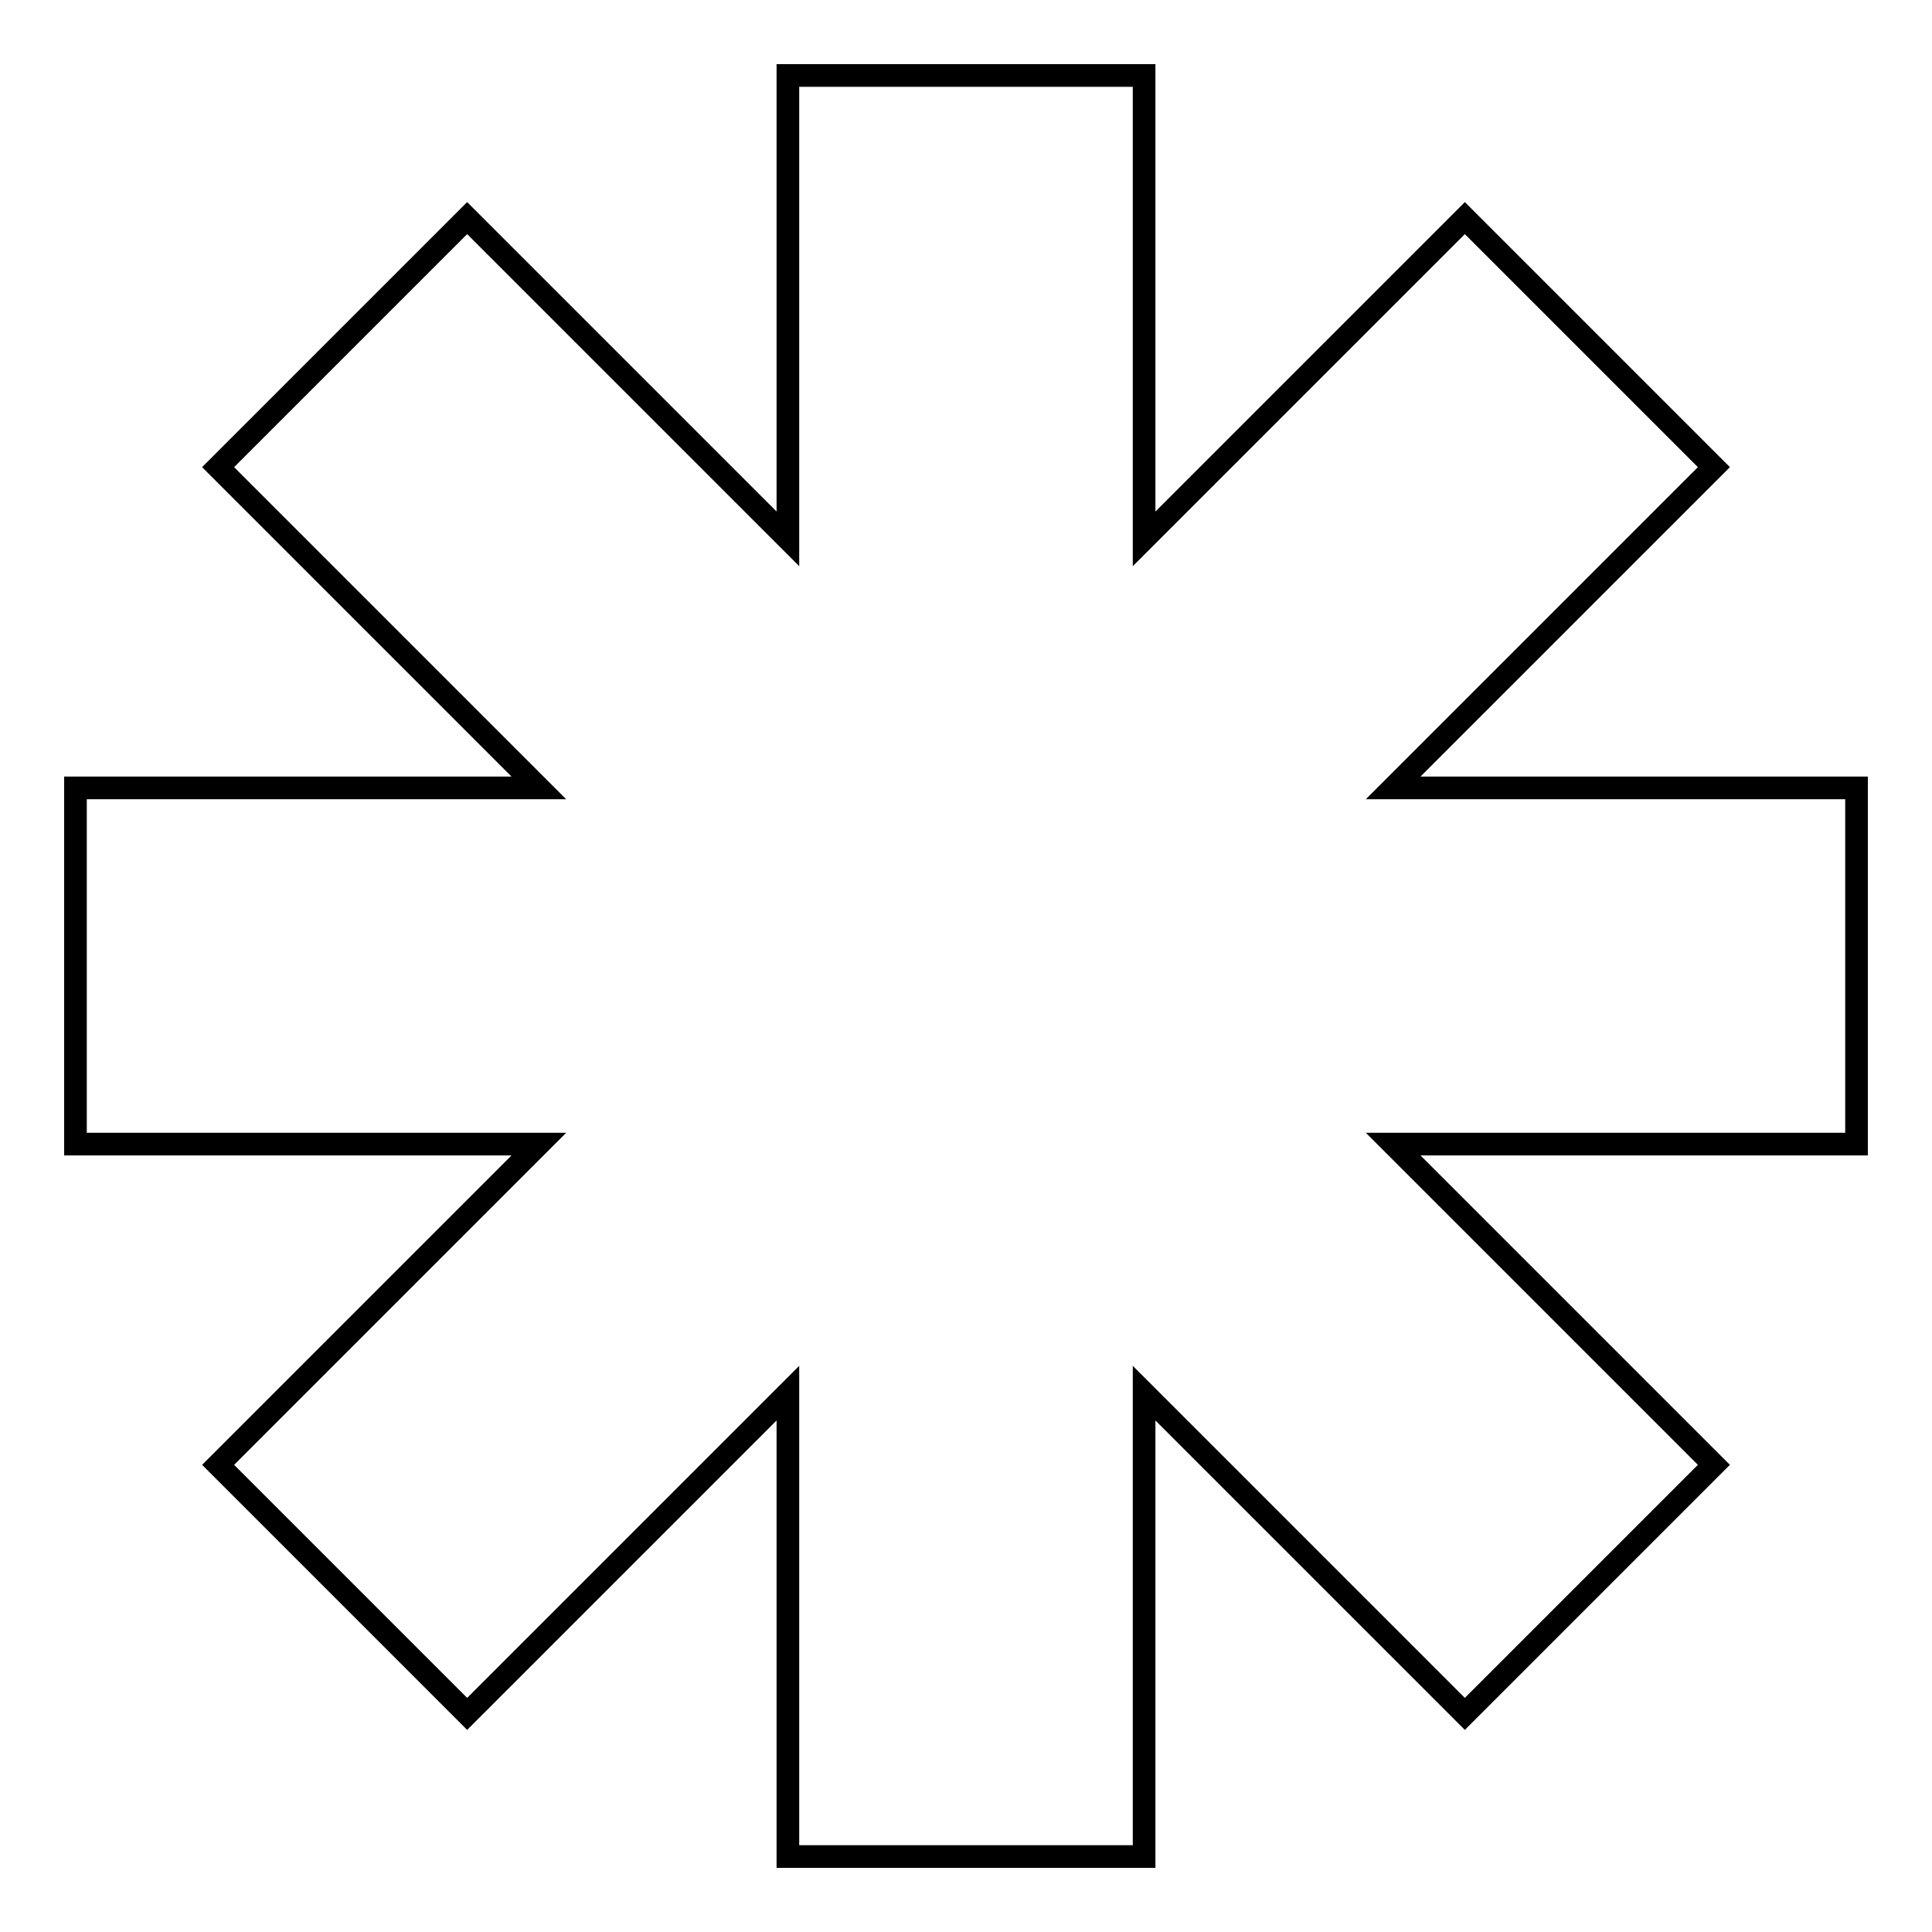 <?xml version="1.0" encoding="utf-8"?>
<!-- Svg Vector Icons : http://www.onlinewebfonts.com/icon -->
<!DOCTYPE svg PUBLIC "-//W3C//DTD SVG 1.1//EN" "http://www.w3.org/Graphics/SVG/1.1/DTD/svg11.dtd">
<svg version="1.1" xmlns="http://www.w3.org/2000/svg" xmlns:xlink="http://www.w3.org/1999/xlink" x="0px" y="0px" viewBox="0 0 256 256" enable-background="new 0 0 256 256" xml:space="preserve">
<g><g><path stroke-width="3" fill-opacity="0" stroke="#000000"  d="M104.4,10v61.4L61.9,28.9l-33,33l42.5,42.5H10v47.2h61.4l-42.5,42.5l33,33l42.5-42.5V246h47.2v-61.4l42.5,42.5l33-33l-42.5-42.5H246v-47.2h-61.4l42.5-42.5l-33-33l-42.5,42.5V10H104.4z"/></g></g>
</svg>